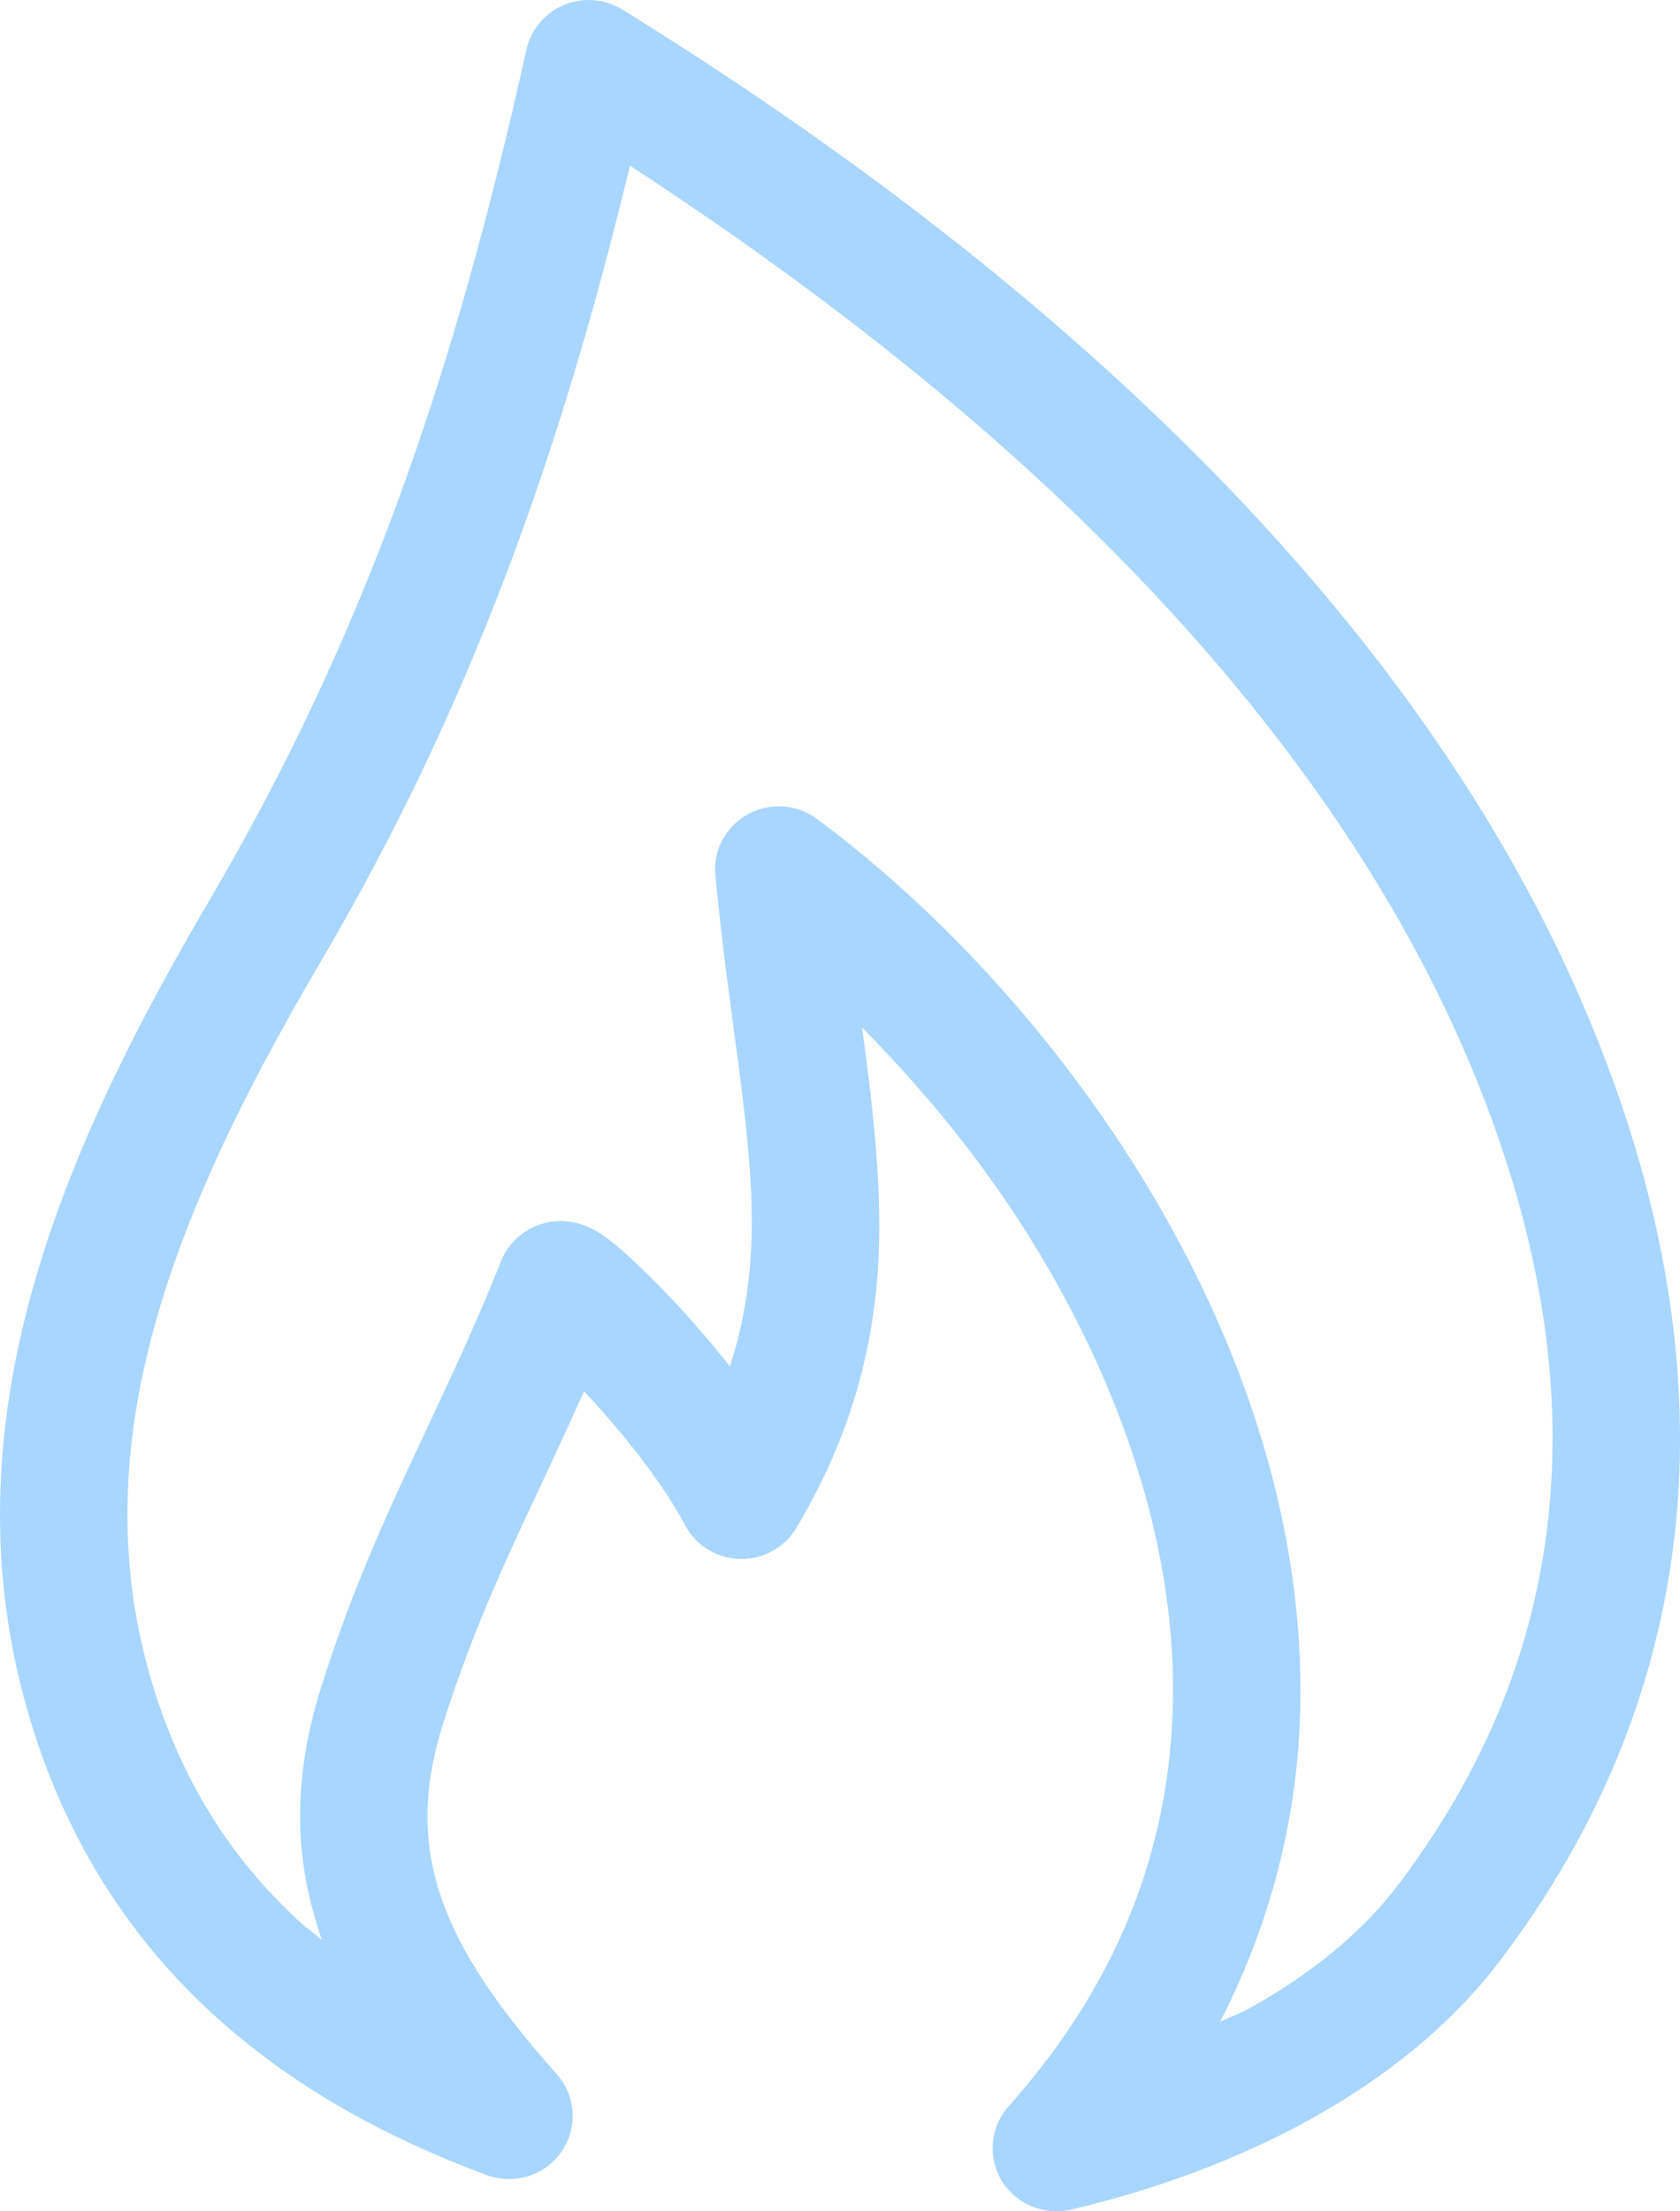 <?xml version="1.0" encoding="UTF-8"?>
<svg width="38px" height="50px" viewBox="0 0 38 50" version="1.1" xmlns="http://www.w3.org/2000/svg" xmlns:xlink="http://www.w3.org/1999/xlink">
    <!-- Generator: Sketch 51.3 (57544) - http://www.bohemiancoding.com/sketch -->
    <title>plyn</title>
    <desc>Created with Sketch.</desc>
    <defs></defs>
    <g id="Page-1" stroke="none" stroke-width="1" fill="none" fill-rule="evenodd">
        <g id="Styleguide" transform="translate(-1171, -2778)" fill="#A8D6FF">
            <path d="M1202.629,2820.614 C1201.816,2821.685 1200.661,2822.632 1199.269,2823.406 C1199.06,2823.523 1198.815,2823.607 1198.597,2823.715 C1199.852,2821.274 1200.422,2818.721 1200.415,2816.216 C1200.413,2812.161 1199.012,2808.247 1196.97,2804.849 C1194.921,2801.45 1192.222,2798.552 1189.478,2796.516 C1189.022,2796.178 1188.407,2796.139 1187.912,2796.413 C1187.414,2796.69 1187.126,2797.228 1187.181,2797.789 C1187.483,2801.001 1188.014,2803.503 1188.005,2805.674 C1188,2806.792 1187.854,2807.826 1187.511,2808.894 C1187.162,2808.457 1186.807,2808.038 1186.467,2807.663 C1186.016,2807.171 1185.596,2806.752 1185.247,2806.432 C1185.072,2806.272 1184.918,2806.139 1184.759,2806.019 C1184.678,2805.958 1184.598,2805.901 1184.481,2805.832 C1184.421,2805.798 1184.351,2805.761 1184.243,2805.718 C1184.132,2805.679 1183.989,2805.617 1183.681,2805.61 C1183.564,2805.61 1183.431,2805.625 1183.294,2805.662 C1182.857,2805.78 1182.498,2806.098 1182.333,2806.516 C1181.644,2808.249 1180.935,2809.693 1180.235,2811.202 C1179.536,2812.71 1178.847,2814.281 1178.249,2816.201 C1177.939,2817.192 1177.788,2818.151 1177.788,2819.072 C1177.786,2820.057 1177.977,2820.985 1178.279,2821.86 C1178.106,2821.717 1177.921,2821.584 1177.757,2821.433 C1176.343,2820.128 1175.265,2818.531 1174.567,2816.455 C1174.09,2815.027 1173.882,2813.634 1173.882,2812.246 C1173.88,2809.66 1174.618,2807.07 1175.785,2804.451 C1176.494,2802.856 1177.349,2801.287 1178.259,2799.736 C1181.617,2794.02 1183.666,2788.313 1185.249,2781.746 C1189.35,2784.42 1193.285,2787.465 1196.597,2790.892 C1200.369,2794.792 1203.341,2799.147 1204.95,2803.899 C1205.71,2806.14 1206.118,2808.36 1206.118,2810.527 C1206.113,2814.008 1205.084,2817.362 1202.629,2820.614 M1207.682,2802.991 C1205.898,2797.73 1202.663,2793.04 1198.679,2788.916 C1194.691,2784.794 1189.947,2781.229 1185.077,2778.216 C1184.681,2777.972 1184.186,2777.931 1183.756,2778.112 C1183.326,2778.29 1183.008,2778.669 1182.908,2779.12 C1181.291,2786.395 1179.283,2792.311 1175.768,2798.303 C1174.829,2799.903 1173.92,2801.563 1173.146,2803.299 C1171.882,2806.14 1171,2809.118 1171,2812.246 C1170.998,2813.92 1171.255,2815.631 1171.831,2817.354 C1172.668,2819.862 1174.04,2821.914 1175.797,2823.524 C1177.552,2825.138 1179.67,2826.313 1182.007,2827.18 C1182.627,2827.409 1183.323,2827.194 1183.7,2826.653 C1184.074,2826.116 1184.032,2825.394 1183.596,2824.902 C1182.676,2823.866 1181.93,2822.891 1181.432,2821.943 C1180.934,2820.993 1180.673,2820.089 1180.67,2819.072 C1180.67,2818.457 1180.769,2817.794 1181.002,2817.044 C1181.547,2815.293 1182.171,2813.865 1182.853,2812.395 C1183.287,2811.462 1183.746,2810.502 1184.21,2809.458 C1184.518,2809.788 1184.839,2810.148 1185.157,2810.539 C1185.69,2811.192 1186.188,2811.9 1186.494,2812.484 C1186.737,2812.944 1187.211,2813.237 1187.735,2813.25 C1188.259,2813.262 1188.749,2812.992 1189.014,2812.545 C1190.43,2810.175 1190.898,2807.892 1190.889,2805.674 C1190.884,2804.205 1190.704,2802.754 1190.5,2801.235 C1191.962,2802.71 1193.355,2804.417 1194.492,2806.31 C1196.339,2809.374 1197.536,2812.827 1197.533,2816.216 C1197.524,2819.441 1196.494,2822.618 1193.814,2825.626 C1193.399,2826.091 1193.334,2826.774 1193.658,2827.307 C1193.979,2827.839 1194.618,2828.105 1195.227,2827.962 C1197.153,2827.505 1199.017,2826.823 1200.683,2825.895 C1202.348,2824.966 1203.824,2823.79 1204.933,2822.327 C1207.748,2818.622 1209.007,2814.58 1209,2810.527 C1209,2808.003 1208.526,2805.477 1207.682,2802.991" id="plyn"></path>
        </g>
    </g>
</svg>